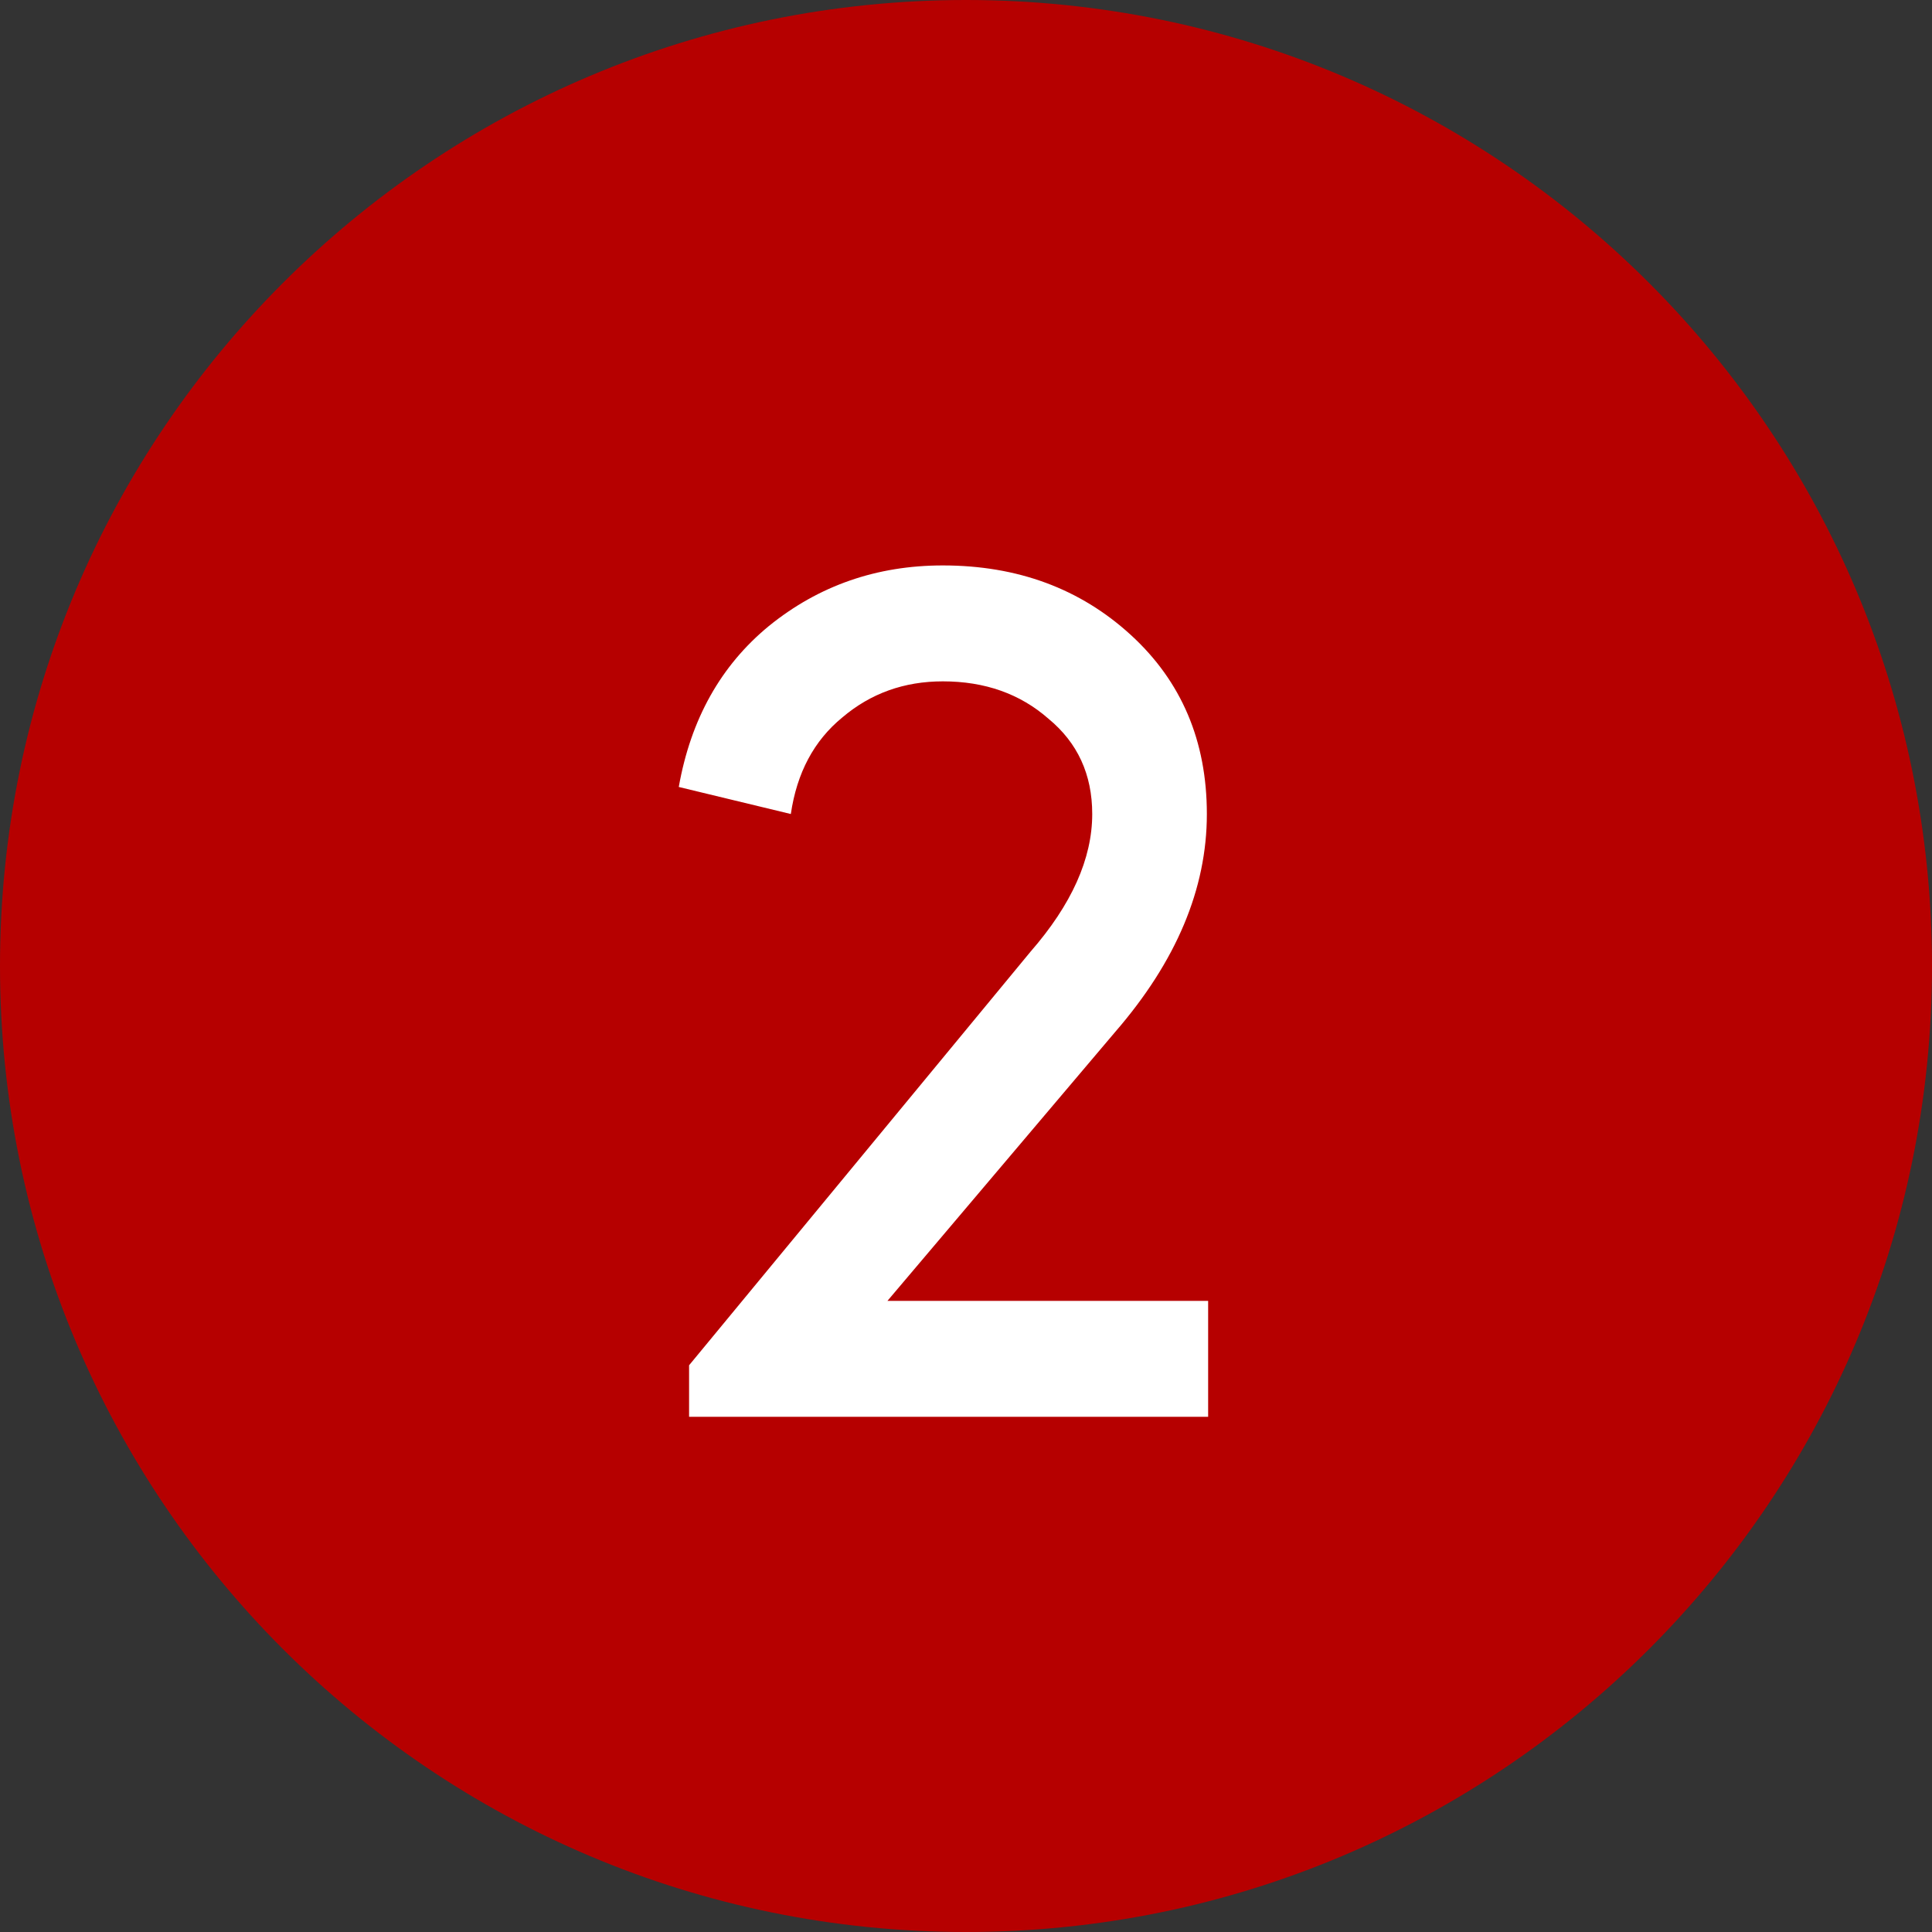 <svg width="60" height="60" viewBox="0 0 60 60" fill="none" xmlns="http://www.w3.org/2000/svg">
<rect x="0" y="0" width="60" height="60" fill="#333333" stroke="none"/>
<path d="M60 30C60 46.569 46.569 60 30 60C13.431 60 0 46.569 0 30C0 13.431 13.431 0 30 0C46.569 0 60 13.431 60 30Z" fill="#B60000"/>
<path d="M21.4 42.4L32 29.56C33.28 28.093 33.92 26.667 33.92 25.28C33.92 24.053 33.467 23.067 32.56 22.32C31.68 21.547 30.587 21.16 29.28 21.16C28.08 21.16 27.04 21.533 26.16 22.28C25.28 23 24.747 24 24.56 25.28L21.08 24.44C21.453 22.333 22.387 20.667 23.88 19.44C25.427 18.187 27.227 17.56 29.28 17.56C31.6 17.56 33.547 18.28 35.12 19.72C36.693 21.16 37.48 23.013 37.48 25.28C37.48 27.6 36.533 29.853 34.64 32.04L27.56 40.4H37.52V44H21.4V42.4Z" fill="white"/>
</svg>
